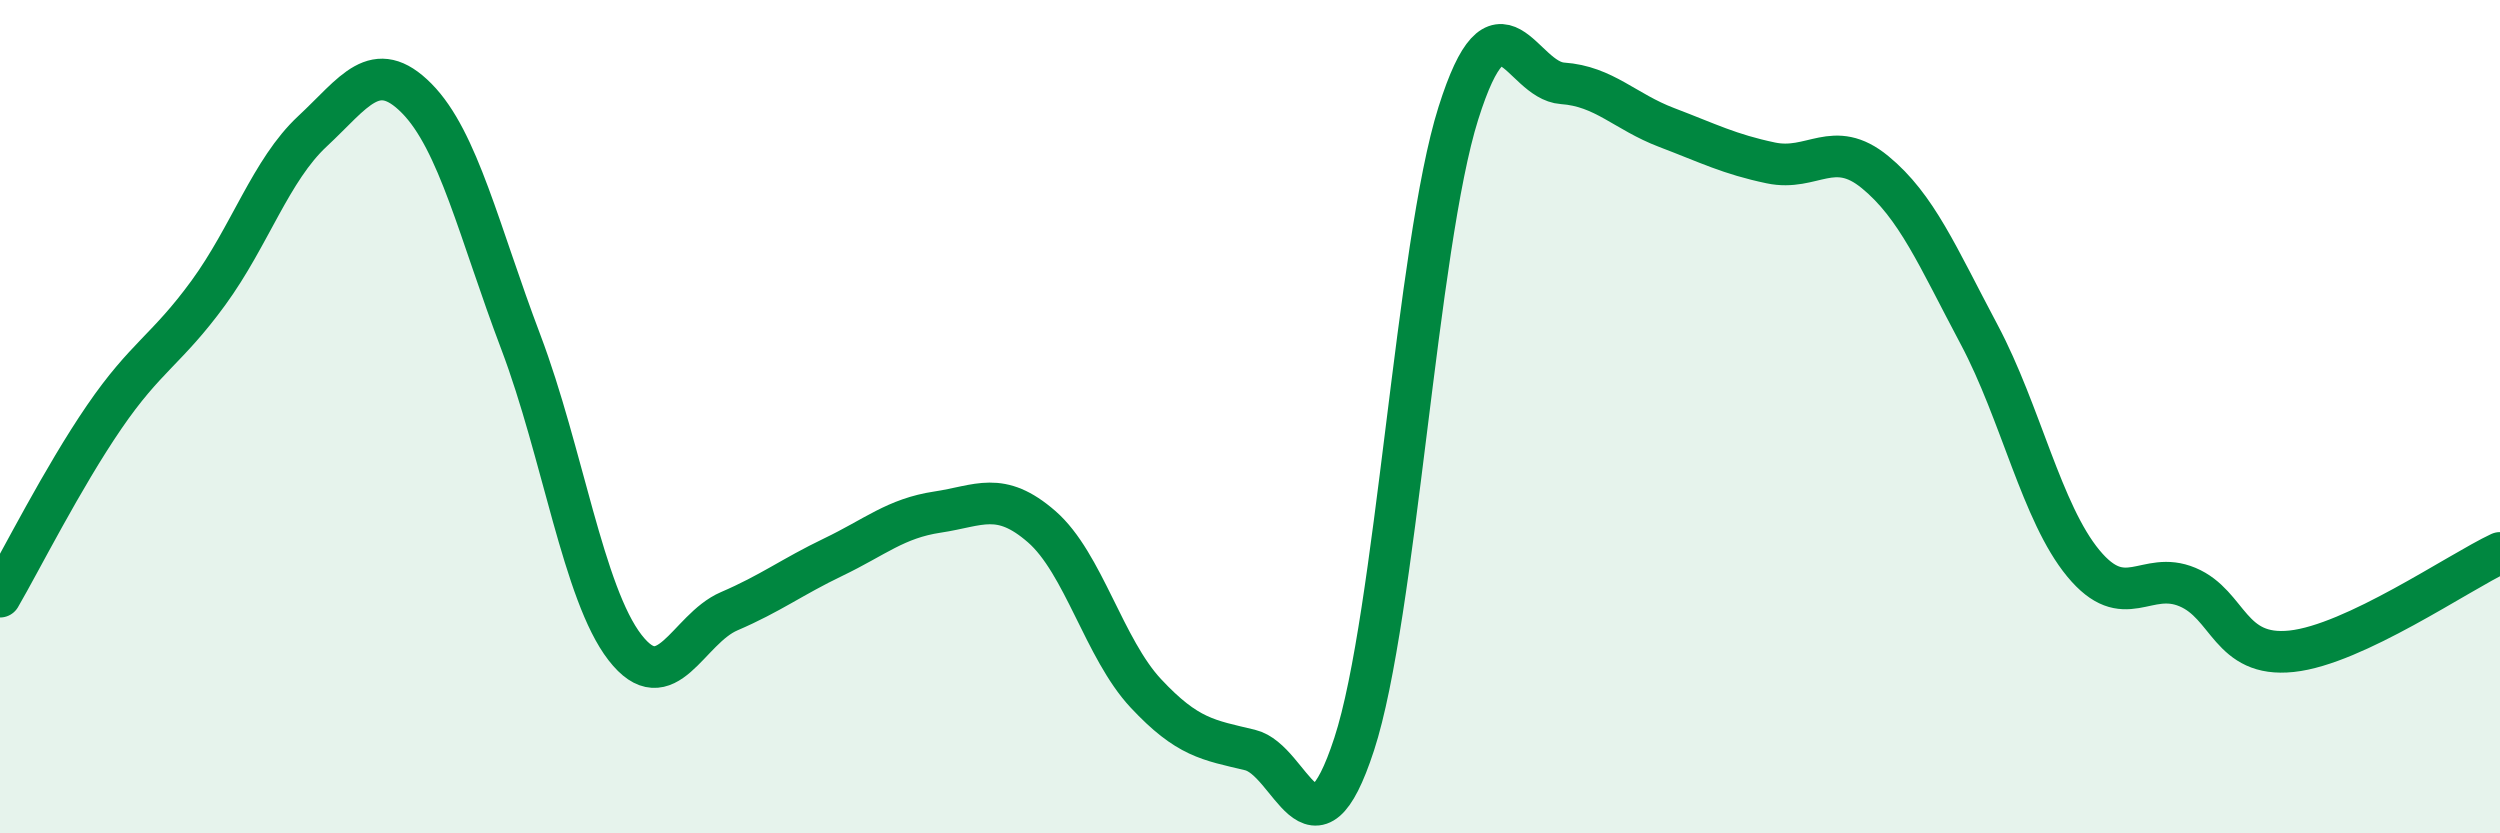 
    <svg width="60" height="20" viewBox="0 0 60 20" xmlns="http://www.w3.org/2000/svg">
      <path
        d="M 0,14.32 C 0.5,13.46 1.5,11.47 2.5,10.01 C 3.5,8.55 4,8.4 5,7.03 C 6,5.66 6.5,4.08 7.5,3.15 C 8.5,2.22 9,1.35 10,2.36 C 11,3.37 11.5,5.57 12.5,8.21 C 13.5,10.85 14,14.25 15,15.54 C 16,16.83 16.5,15.1 17.5,14.67 C 18.5,14.24 19,13.85 20,13.37 C 21,12.89 21.5,12.44 22.5,12.29 C 23.5,12.14 24,11.77 25,12.64 C 26,13.51 26.5,15.57 27.5,16.64 C 28.5,17.71 29,17.76 30,18 C 31,18.24 31.5,20.92 32.5,17.86 C 33.5,14.8 34,5.89 35,2.72 C 36,-0.45 36.5,1.93 37.5,2 C 38.5,2.07 39,2.68 40,3.06 C 41,3.44 41.5,3.7 42.5,3.91 C 43.5,4.12 44,3.31 45,4.13 C 46,4.95 46.5,6.15 47.5,8.03 C 48.5,9.91 49,12.31 50,13.52 C 51,14.73 51.5,13.67 52.5,14.09 C 53.5,14.51 53.5,15.79 55,15.63 C 56.5,15.47 59,13.74 60,13.27L60 20L0 20Z"
        fill="#008740"
        opacity="0.1"
        stroke-linecap="round"
        stroke-linejoin="round"
      />
      <path
        d="M 0,14.32 C 0.5,13.46 1.5,11.47 2.5,10.01 C 3.5,8.55 4,8.4 5,7.03 C 6,5.66 6.5,4.08 7.5,3.15 C 8.5,2.22 9,1.35 10,2.36 C 11,3.37 11.5,5.57 12.5,8.21 C 13.5,10.85 14,14.25 15,15.54 C 16,16.83 16.5,15.1 17.5,14.67 C 18.5,14.24 19,13.85 20,13.37 C 21,12.89 21.5,12.44 22.5,12.29 C 23.5,12.14 24,11.77 25,12.64 C 26,13.51 26.5,15.57 27.5,16.64 C 28.5,17.71 29,17.76 30,18 C 31,18.24 31.5,20.92 32.5,17.86 C 33.5,14.8 34,5.89 35,2.72 C 36,-0.45 36.5,1.93 37.5,2 C 38.5,2.07 39,2.68 40,3.06 C 41,3.44 41.5,3.7 42.5,3.91 C 43.5,4.12 44,3.31 45,4.13 C 46,4.95 46.5,6.15 47.5,8.03 C 48.5,9.91 49,12.31 50,13.52 C 51,14.73 51.5,13.67 52.5,14.09 C 53.5,14.51 53.5,15.79 55,15.63 C 56.5,15.47 59,13.74 60,13.27"
        stroke="#008740"
        stroke-width="1"
        fill="none"
        stroke-linecap="round"
        stroke-linejoin="round"
      />
    </svg>
  